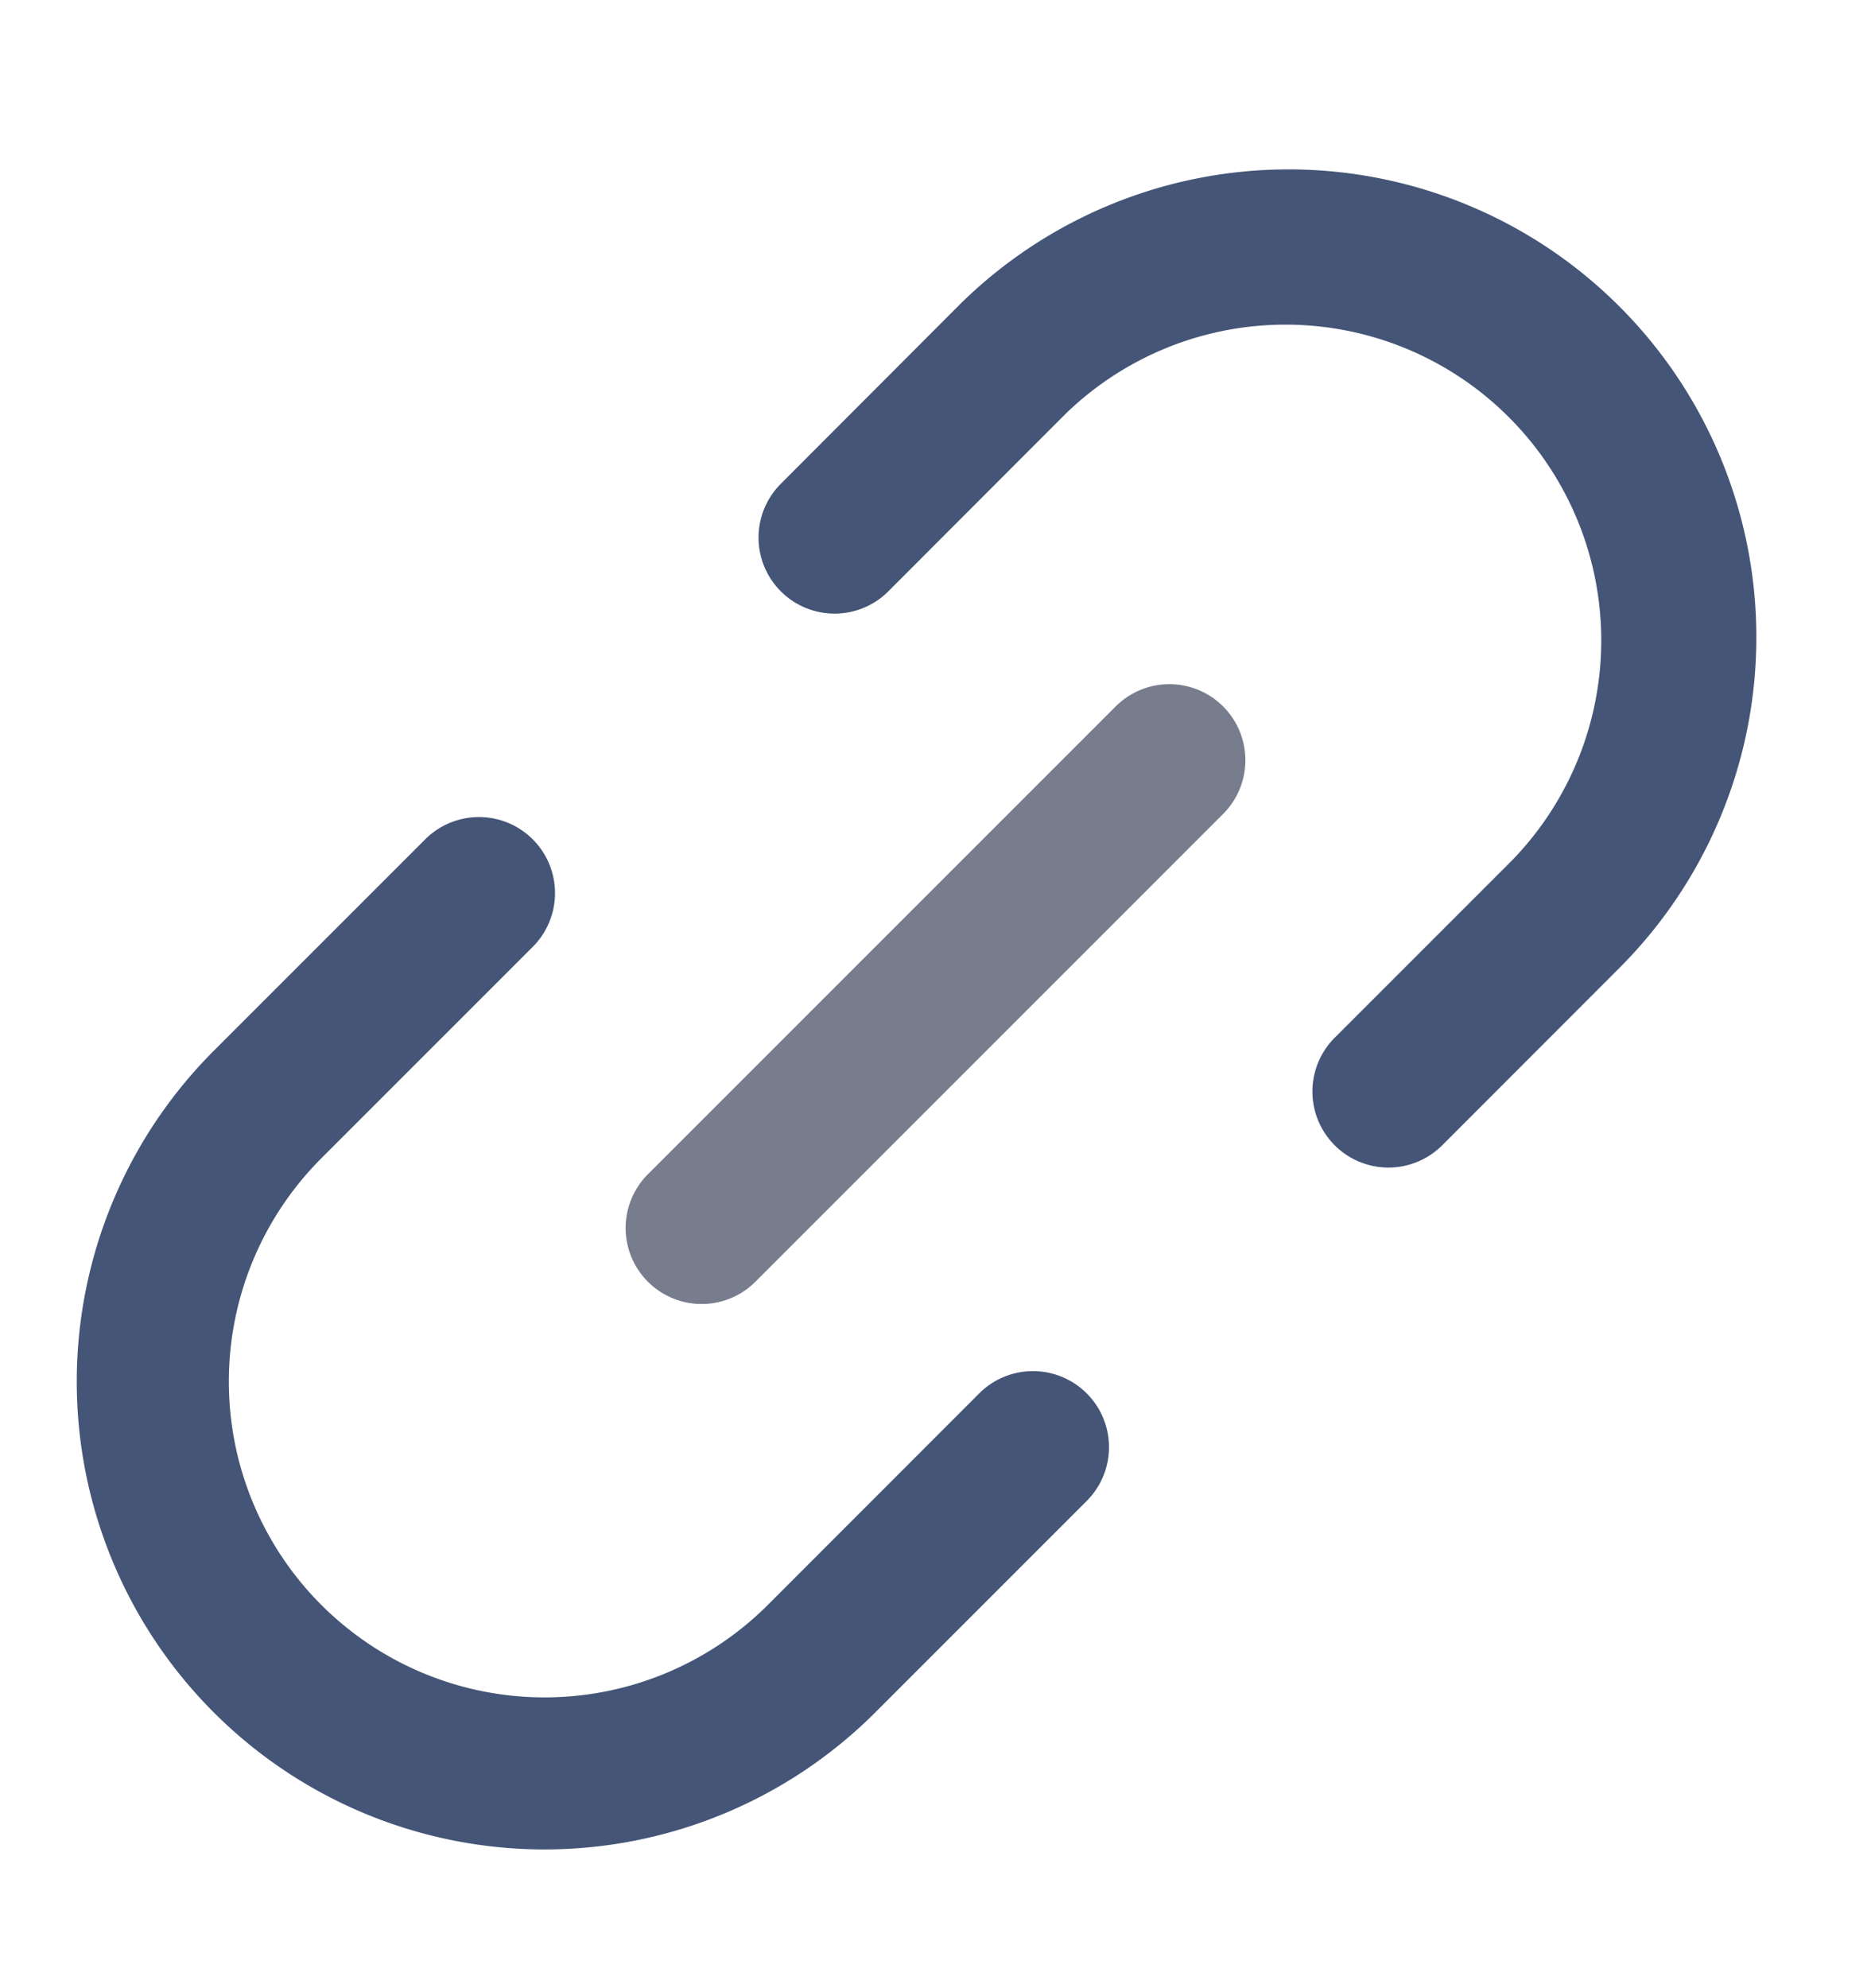 <svg width="16" height="17" viewBox="0 0 16 17" fill="none" xmlns="http://www.w3.org/2000/svg"><path fill-rule="evenodd" clip-rule="evenodd" d="M6.677 5.056a.65.65 0 0 0 .92 0L9.111 3.54a2.7 2.7 0 0 1 3.818 3.818l-1.515 1.515a.65.65 0 0 0 .919.92l1.515-1.516A4 4 0 1 0 8.191 2.62L6.677 4.137a.65.65 0 0 0 0 .919Zm-2.121 3.04a.65.65 0 0 0-.92-.919L1.828 8.985a4 4 0 0 0 5.657 5.657l1.808-1.808a.65.65 0 1 0-.919-.92l-1.808 1.809a2.7 2.7 0 0 1-3.818-3.819l1.808-1.808Z" fill="#457"/><path d="m6 10.5 4-4" stroke="#777D8C" stroke-width="1.3" stroke-linecap="round"/></svg>
